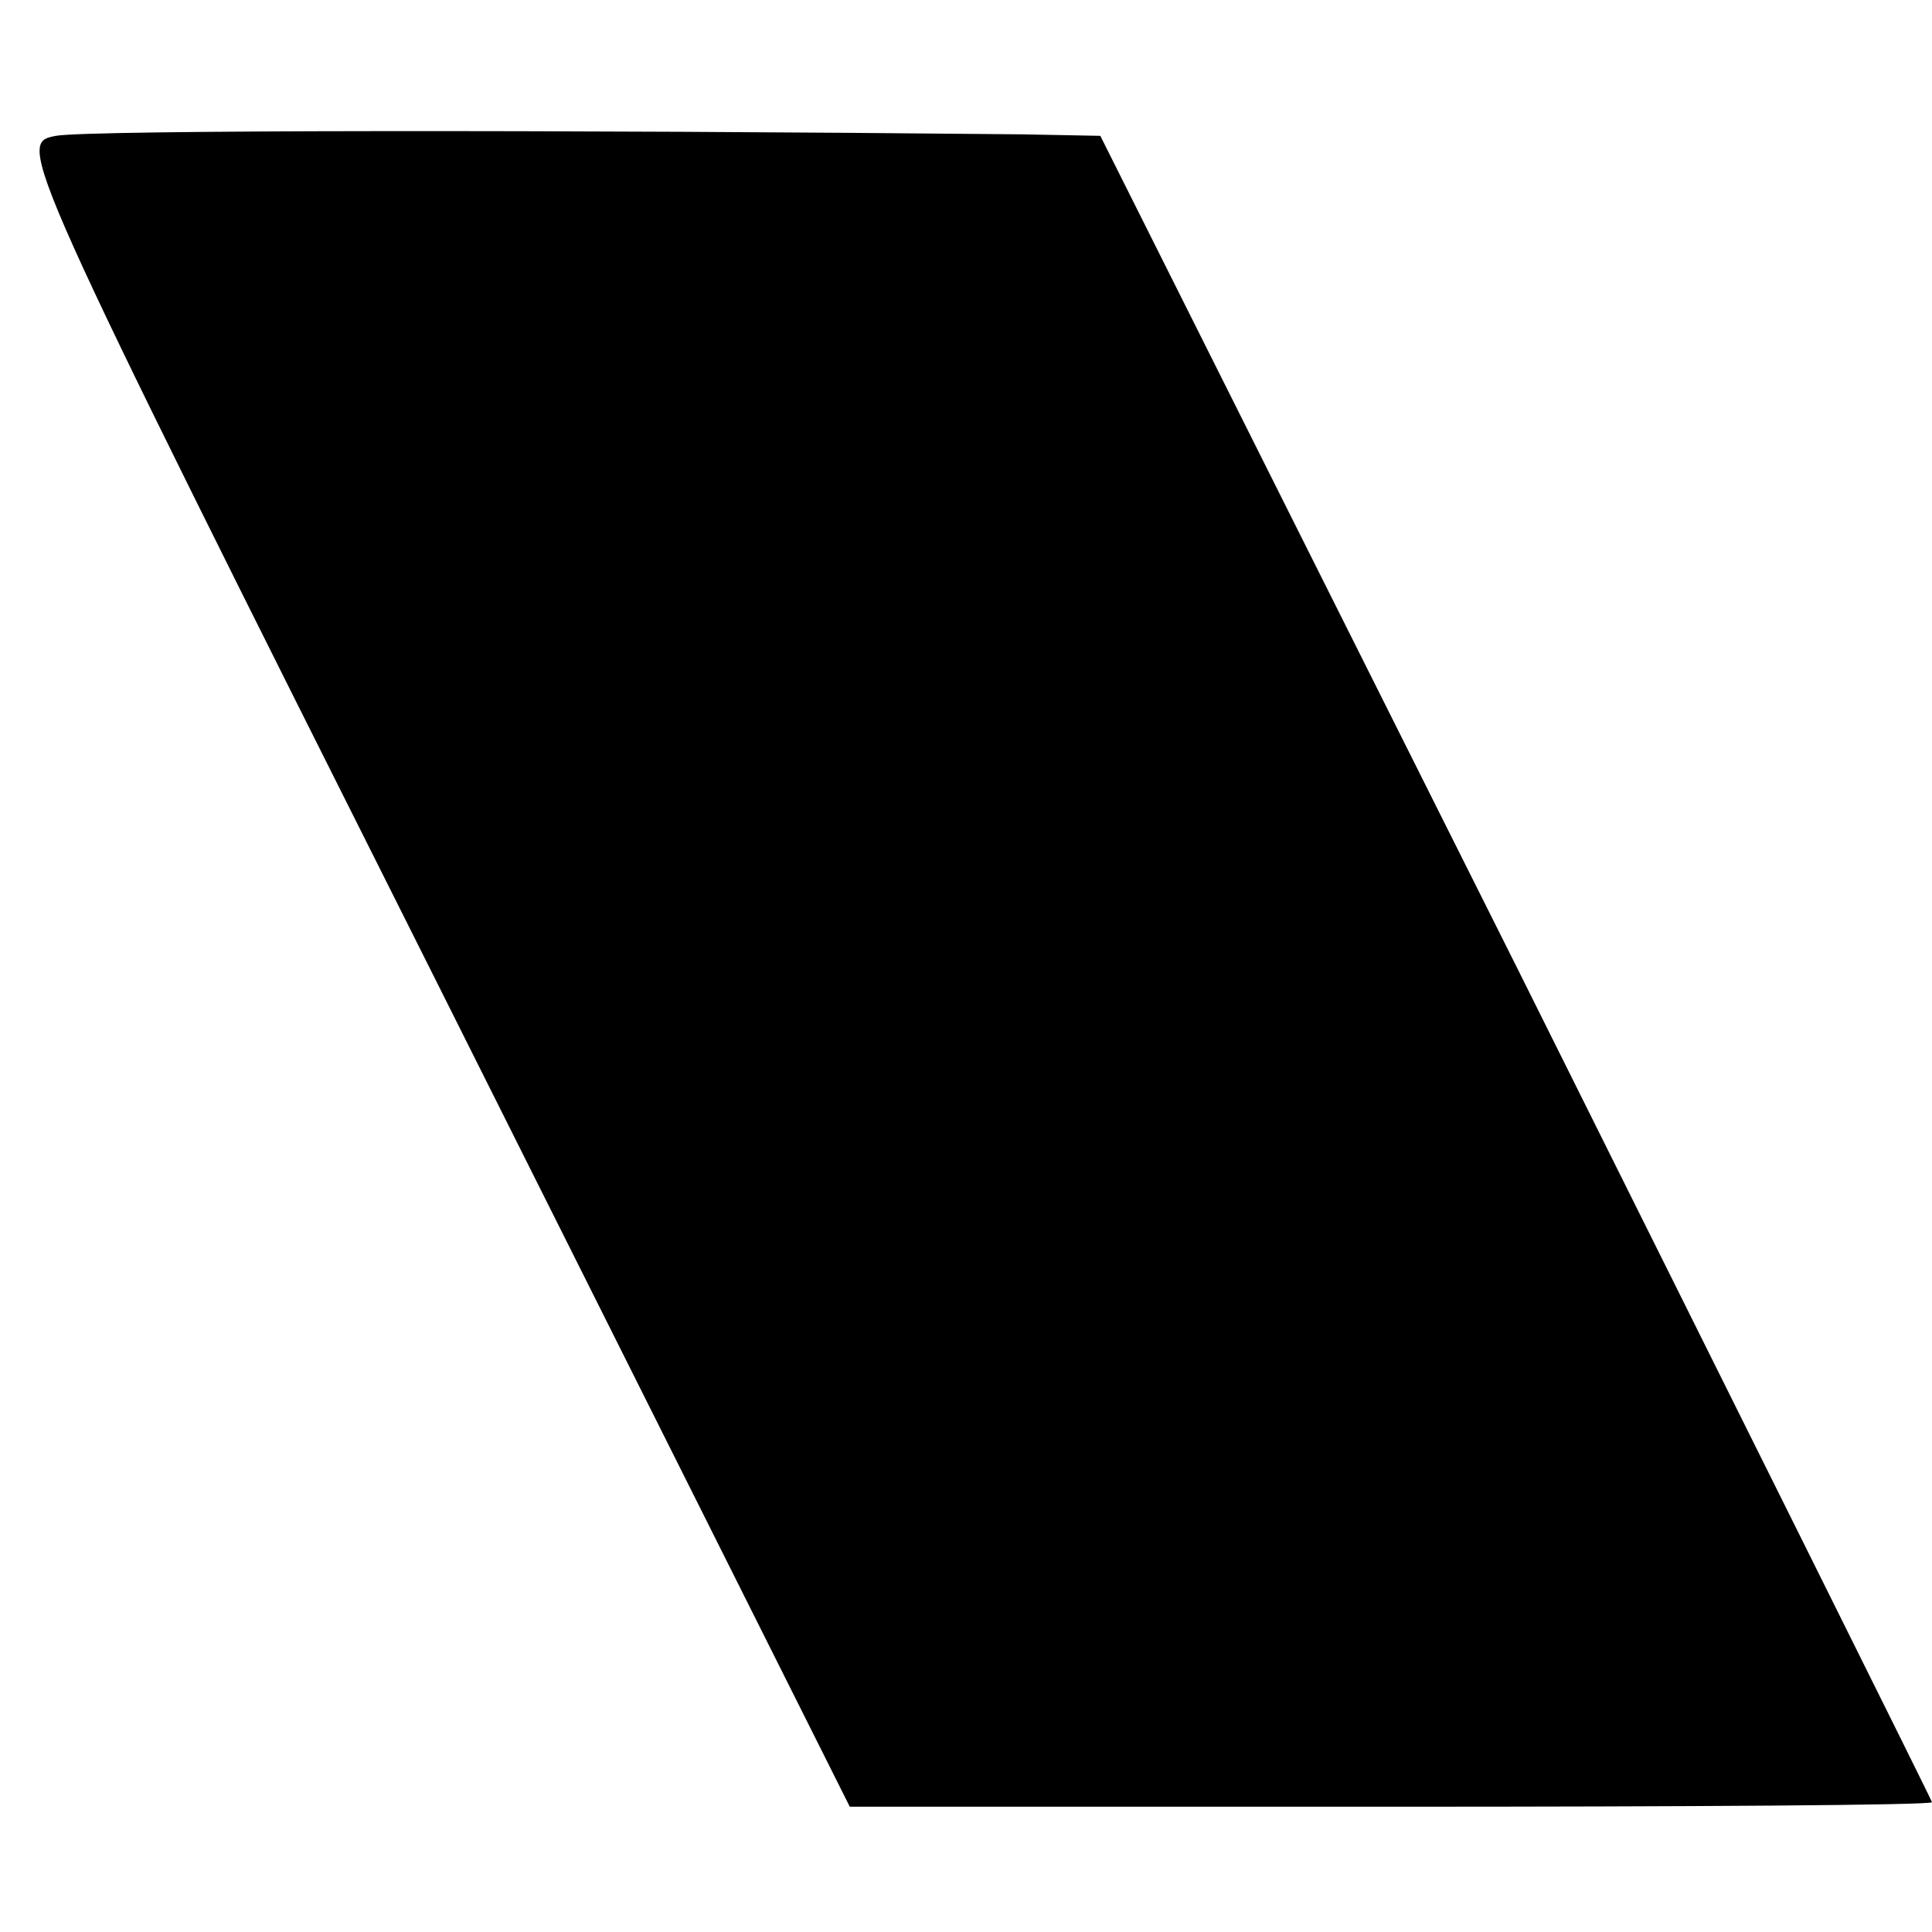 <?xml version="1.0" standalone="no"?>
<!DOCTYPE svg PUBLIC "-//W3C//DTD SVG 20010904//EN"
 "http://www.w3.org/TR/2001/REC-SVG-20010904/DTD/svg10.dtd">
<svg version="1.0" xmlns="http://www.w3.org/2000/svg"
 width="128pt" height="128pt" viewBox="0 0 128 128"
 preserveAspectRatio="xMidYMid meet">
<g transform="translate(0,128) scale(0.1,-0.1)"
fill="#000000" stroke="none">
<path d="M37 1190 c-26 -5 -26 -6 250 -556 l276 -551 358 0 c198 0 359 1 359
3 0 1 -124 250 -275 553 l-276 551 -52 1 c-303 3 -618 3 -640 -1z"/>
</g>
</svg>
